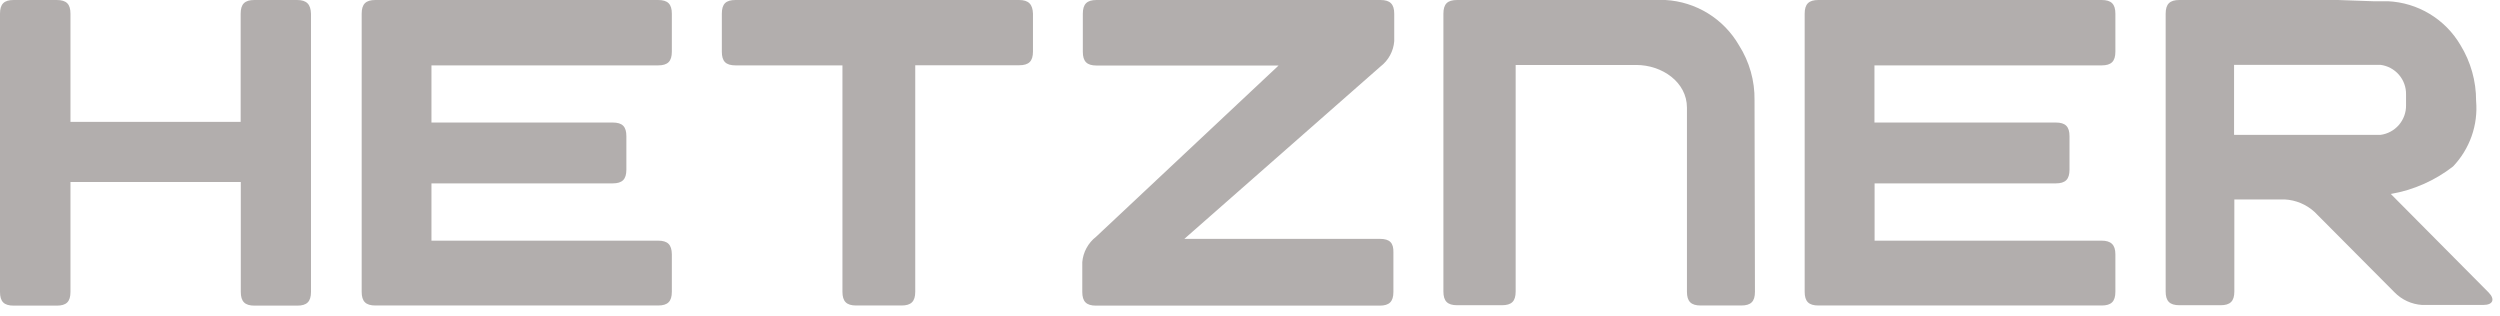 <svg width="182" height="23" viewBox="0 0 182 23" fill="none" xmlns="http://www.w3.org/2000/svg">
<g clip-path="url(#clip0_738_41)">
<path d="M174.05 14.12C175.701 13.835 177.257 13.148 178.58 12.12C179.183 11.488 179.645 10.735 179.935 9.911C180.225 9.087 180.336 8.21 180.26 7.34C180.265 5.907 179.87 4.501 179.12 3.28C178.575 2.351 177.807 1.572 176.885 1.015C175.963 0.458 174.916 0.14 173.84 0.09H172.75L170.2 0H158.66C157.96 0 157.66 0.29 157.66 1V21.22C157.66 21.92 157.95 22.22 158.66 22.22H161.66C162.36 22.22 162.66 21.93 162.66 21.22V14.52H166.33C167.137 14.562 167.904 14.884 168.5 15.43L174.32 21.28C174.851 21.823 175.563 22.15 176.32 22.2H180.79C181.49 22.2 181.66 21.79 181.17 21.29L174.05 14.12ZM173.29 9.82H162.64V4.72H173.29C173.812 4.784 174.292 5.039 174.637 5.436C174.983 5.833 175.169 6.344 175.16 6.87V7.66C175.169 8.187 174.983 8.699 174.638 9.098C174.293 9.496 173.813 9.754 173.29 9.82Z" fill="#B2AEAD"/>
<path d="M153 17.52H136.47V13.35H149.66C150.36 13.35 150.66 13.06 150.66 12.35V9.92C150.66 9.22 150.37 8.92 149.66 8.92H136.46V4.76H153C153.7 4.76 154 4.47 154 3.76V1C154 0.3 153.71 0 153 0H132.38C131.68 0 131.38 0.29 131.38 1V21.24C131.38 21.94 131.67 22.24 132.38 22.24H153C153.7 22.24 154 21.95 154 21.24V18.51C154 17.81 153.67 17.52 153 17.52Z" fill="#B2AEAD"/>
<path d="M127.73 7.3C127.752 5.885 127.359 4.494 126.6 3.3C126.051 2.348 125.274 1.547 124.338 0.971C123.402 0.395 122.337 0.061 121.24 0L106.08 0C105.37 0 105.08 0.29 105.08 1V21.22C105.08 21.92 105.37 22.22 106.08 22.22H109.34C110.04 22.22 110.34 21.94 110.34 21.22V4.73H119.12C120.99 4.73 122.81 5.97 122.81 7.84V21.24C122.81 21.94 123.1 22.24 123.81 22.24H126.76C127.47 22.24 127.76 21.95 127.76 21.24L127.73 7.3Z" fill="#B2AEAD"/>
<path d="M100.47 17.39H86.22L100.5 4.84C100.787 4.621 101.024 4.343 101.196 4.026C101.368 3.709 101.472 3.36 101.5 3V1C101.5 0.3 101.2 0 100.5 0H79.83C79.13 0 78.83 0.29 78.83 1V3.77C78.83 4.47 79.12 4.77 79.83 4.77H93.08L79.79 17.24C79.506 17.461 79.27 17.739 79.098 18.056C78.926 18.372 78.821 18.721 78.79 19.08V21.25C78.79 21.95 79.08 22.25 79.79 22.25H100.44C101.14 22.25 101.44 21.96 101.44 21.25V18.38C101.46 17.68 101.17 17.39 100.47 17.39Z" fill="#B2AEAD"/>
<path d="M74.19 0H53.55C52.84 0 52.55 0.28 52.55 1V3.76C52.55 4.46 52.83 4.76 53.55 4.76H61.33V21.24C61.33 21.94 61.62 22.24 62.33 22.24H65.63C66.33 22.24 66.63 21.95 66.63 21.24V4.75H74.2C74.9 4.75 75.2 4.46 75.2 3.75V1C75.18 0.32 74.89 0 74.19 0Z" fill="#B2AEAD"/>
<path d="M47.91 17.52H31.41V13.35H44.6C45.3 13.35 45.6 13.06 45.6 12.35V9.92C45.6 9.22 45.32 8.92 44.6 8.92H31.41V4.76H47.91C48.61 4.76 48.91 4.47 48.91 3.76V1C48.91 0.3 48.62 0 47.91 0H27.33C26.63 0 26.33 0.29 26.33 1V21.24C26.33 21.94 26.62 22.24 27.33 22.24H47.91C48.61 22.24 48.91 21.95 48.91 21.24V18.51C48.9 17.81 48.61 17.52 47.91 17.52Z" fill="#B2AEAD"/>
<path d="M21.63 0H18.52C17.82 0 17.52 0.29 17.52 1V8.87H5.13V1C5.13 0.3 4.84 0 4.13 0H1C0.29 0 0 0.29 0 1V21.25C0 21.96 0.29 22.25 1 22.25H4.13C4.83 22.25 5.13 21.97 5.13 21.25V13.25H17.53V21.25C17.53 21.95 17.82 22.25 18.53 22.25H21.64C22.34 22.25 22.64 21.96 22.64 21.25V1C22.62 0.32 22.33 0 21.63 0Z" fill="#B2AEAD"/>
</g>
<defs>
<clipPath id="clip0_738_41">
<rect width="181.42" height="22.24" fill="white"/>
</clipPath>
</defs>
</svg>
